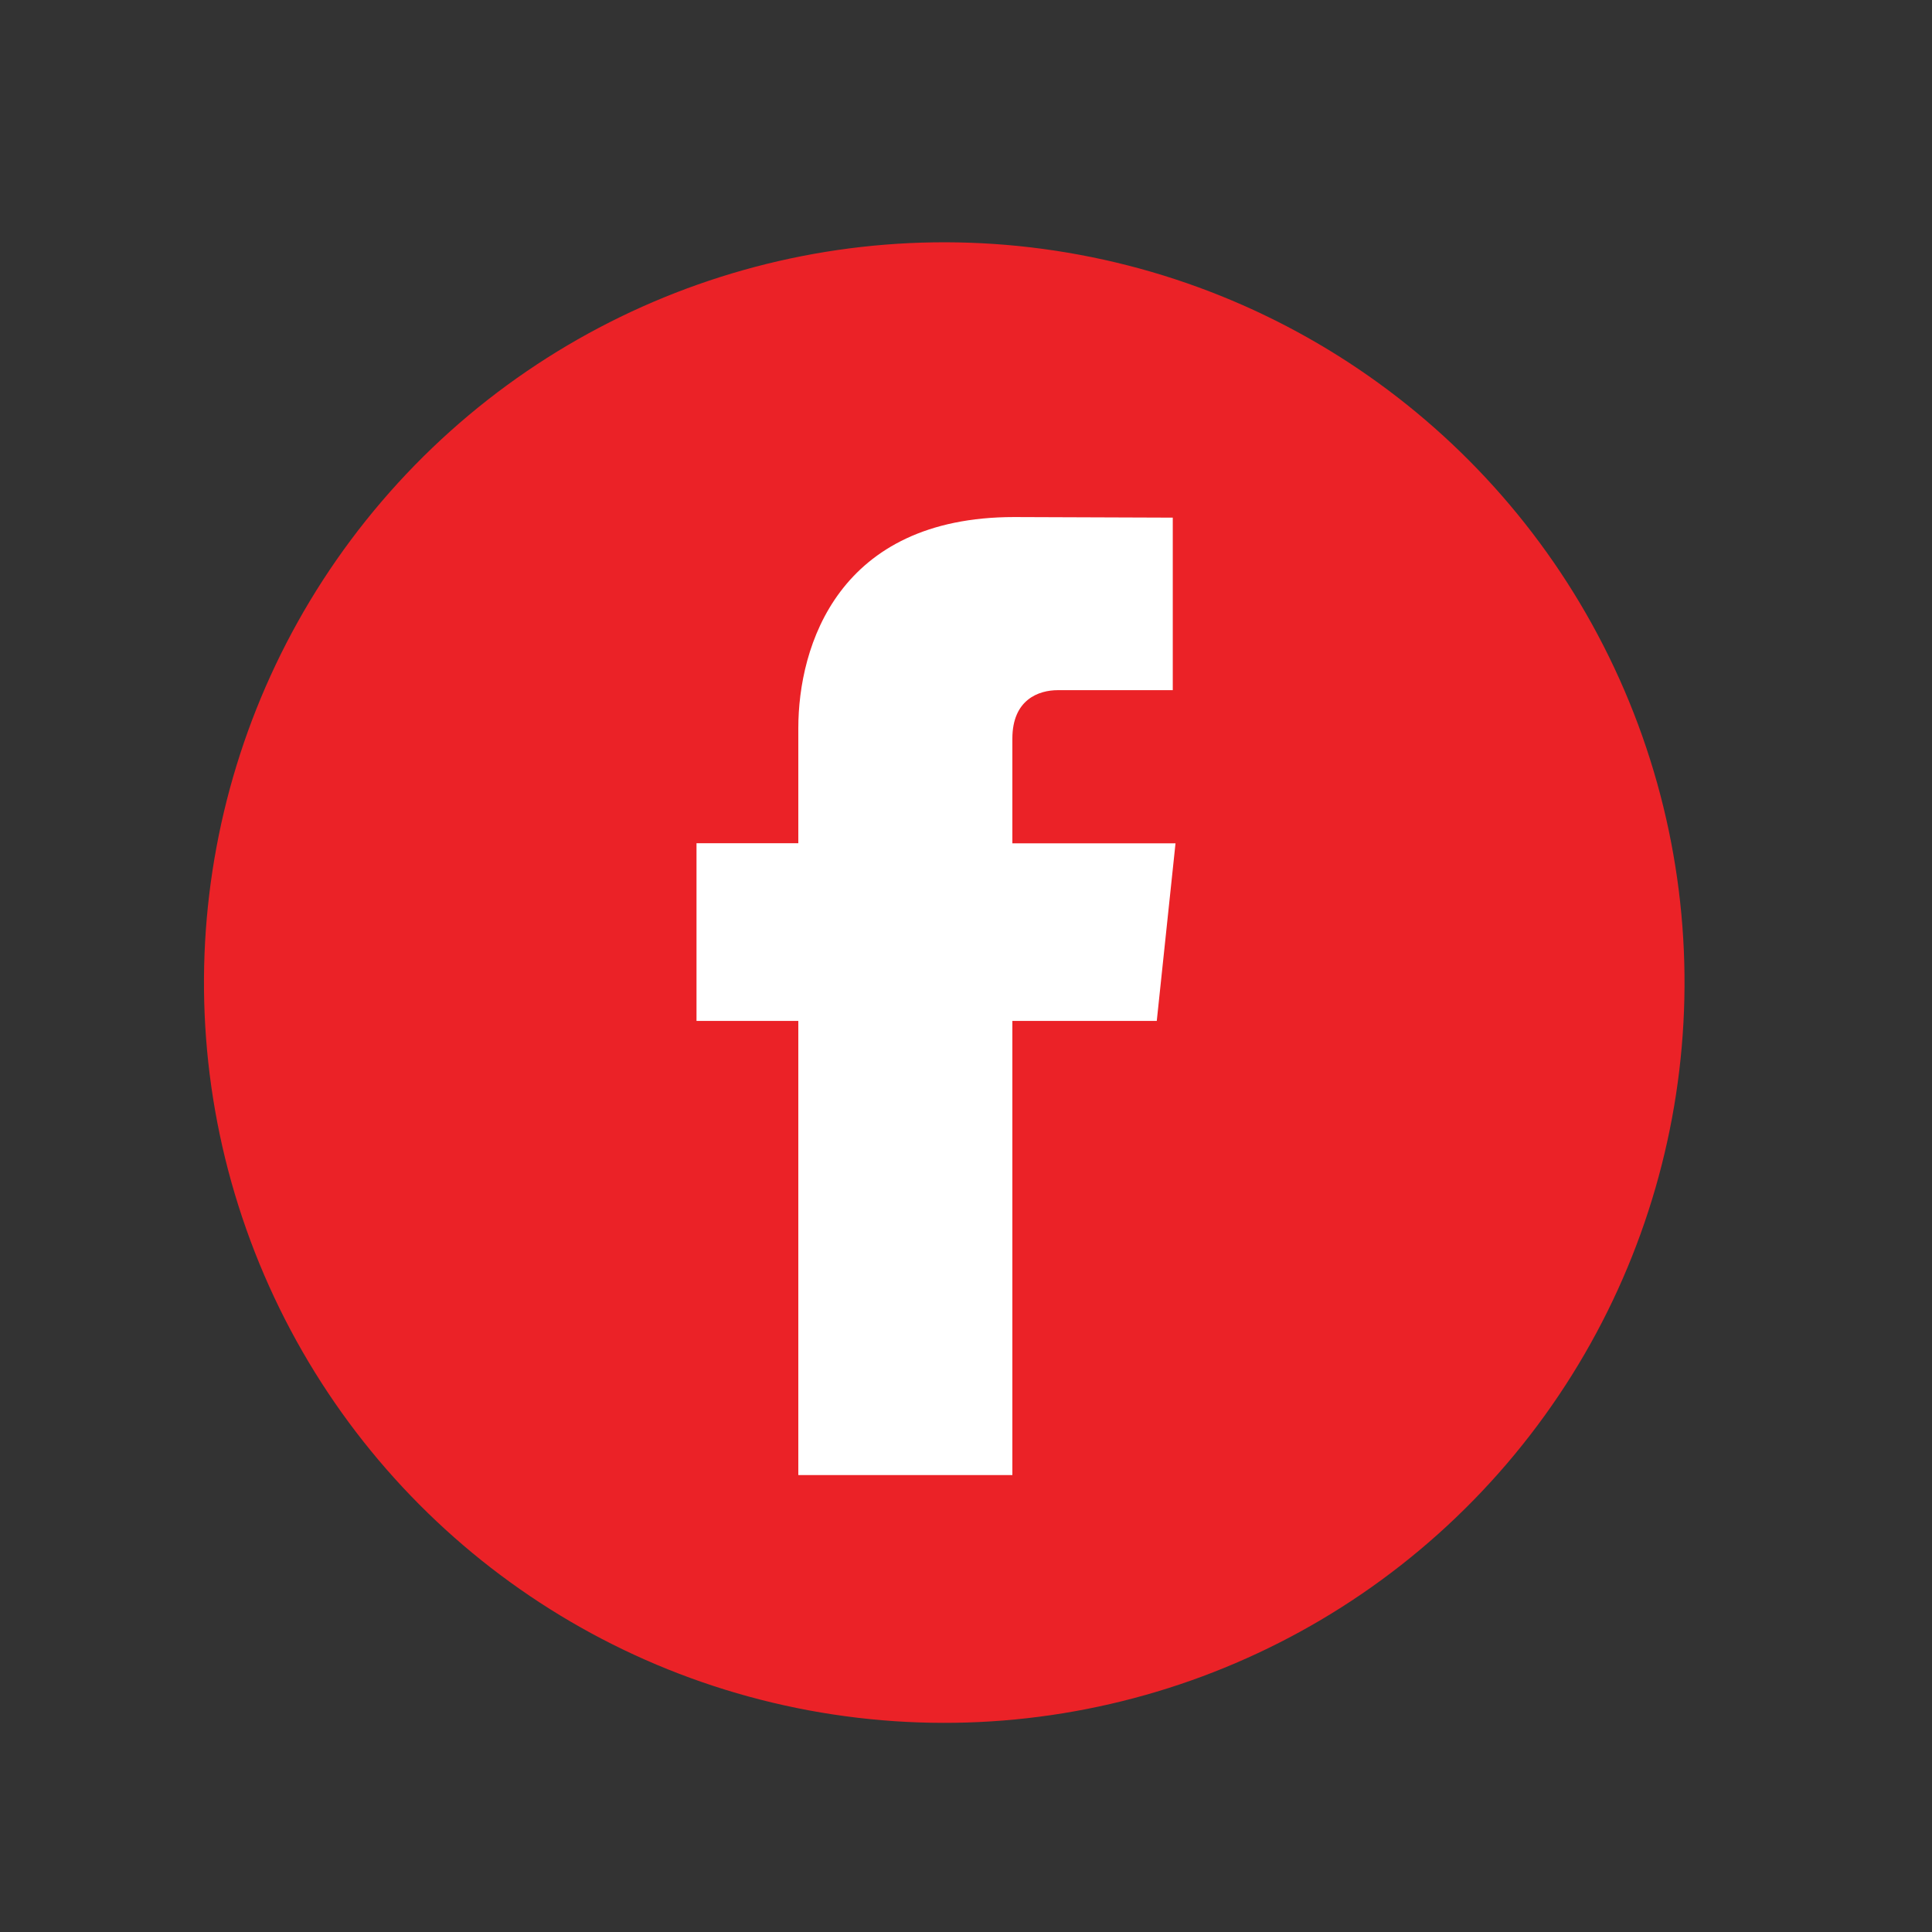<svg width="43" height="43" viewBox="0 0 43 43" fill="none" xmlns="http://www.w3.org/2000/svg">
<rect x="0" y="0" width="43" height="43" fill="#333333" stroke="none"/>
<circle cx="21.016" cy="21.869" r="16.476" transform="rotate(160.545 21.016 21.869)" fill="#EB2227"/>
<path d="M25.746 22.722H22.532V32.83H17.768V22.722H15.502V18.767H17.768V16.205C17.768 14.375 18.658 11.508 22.573 11.508L26.102 11.521V15.361H23.542C23.122 15.361 22.532 15.566 22.532 16.44V18.77H26.163L25.746 22.722Z" fill="white"/>
</svg>
